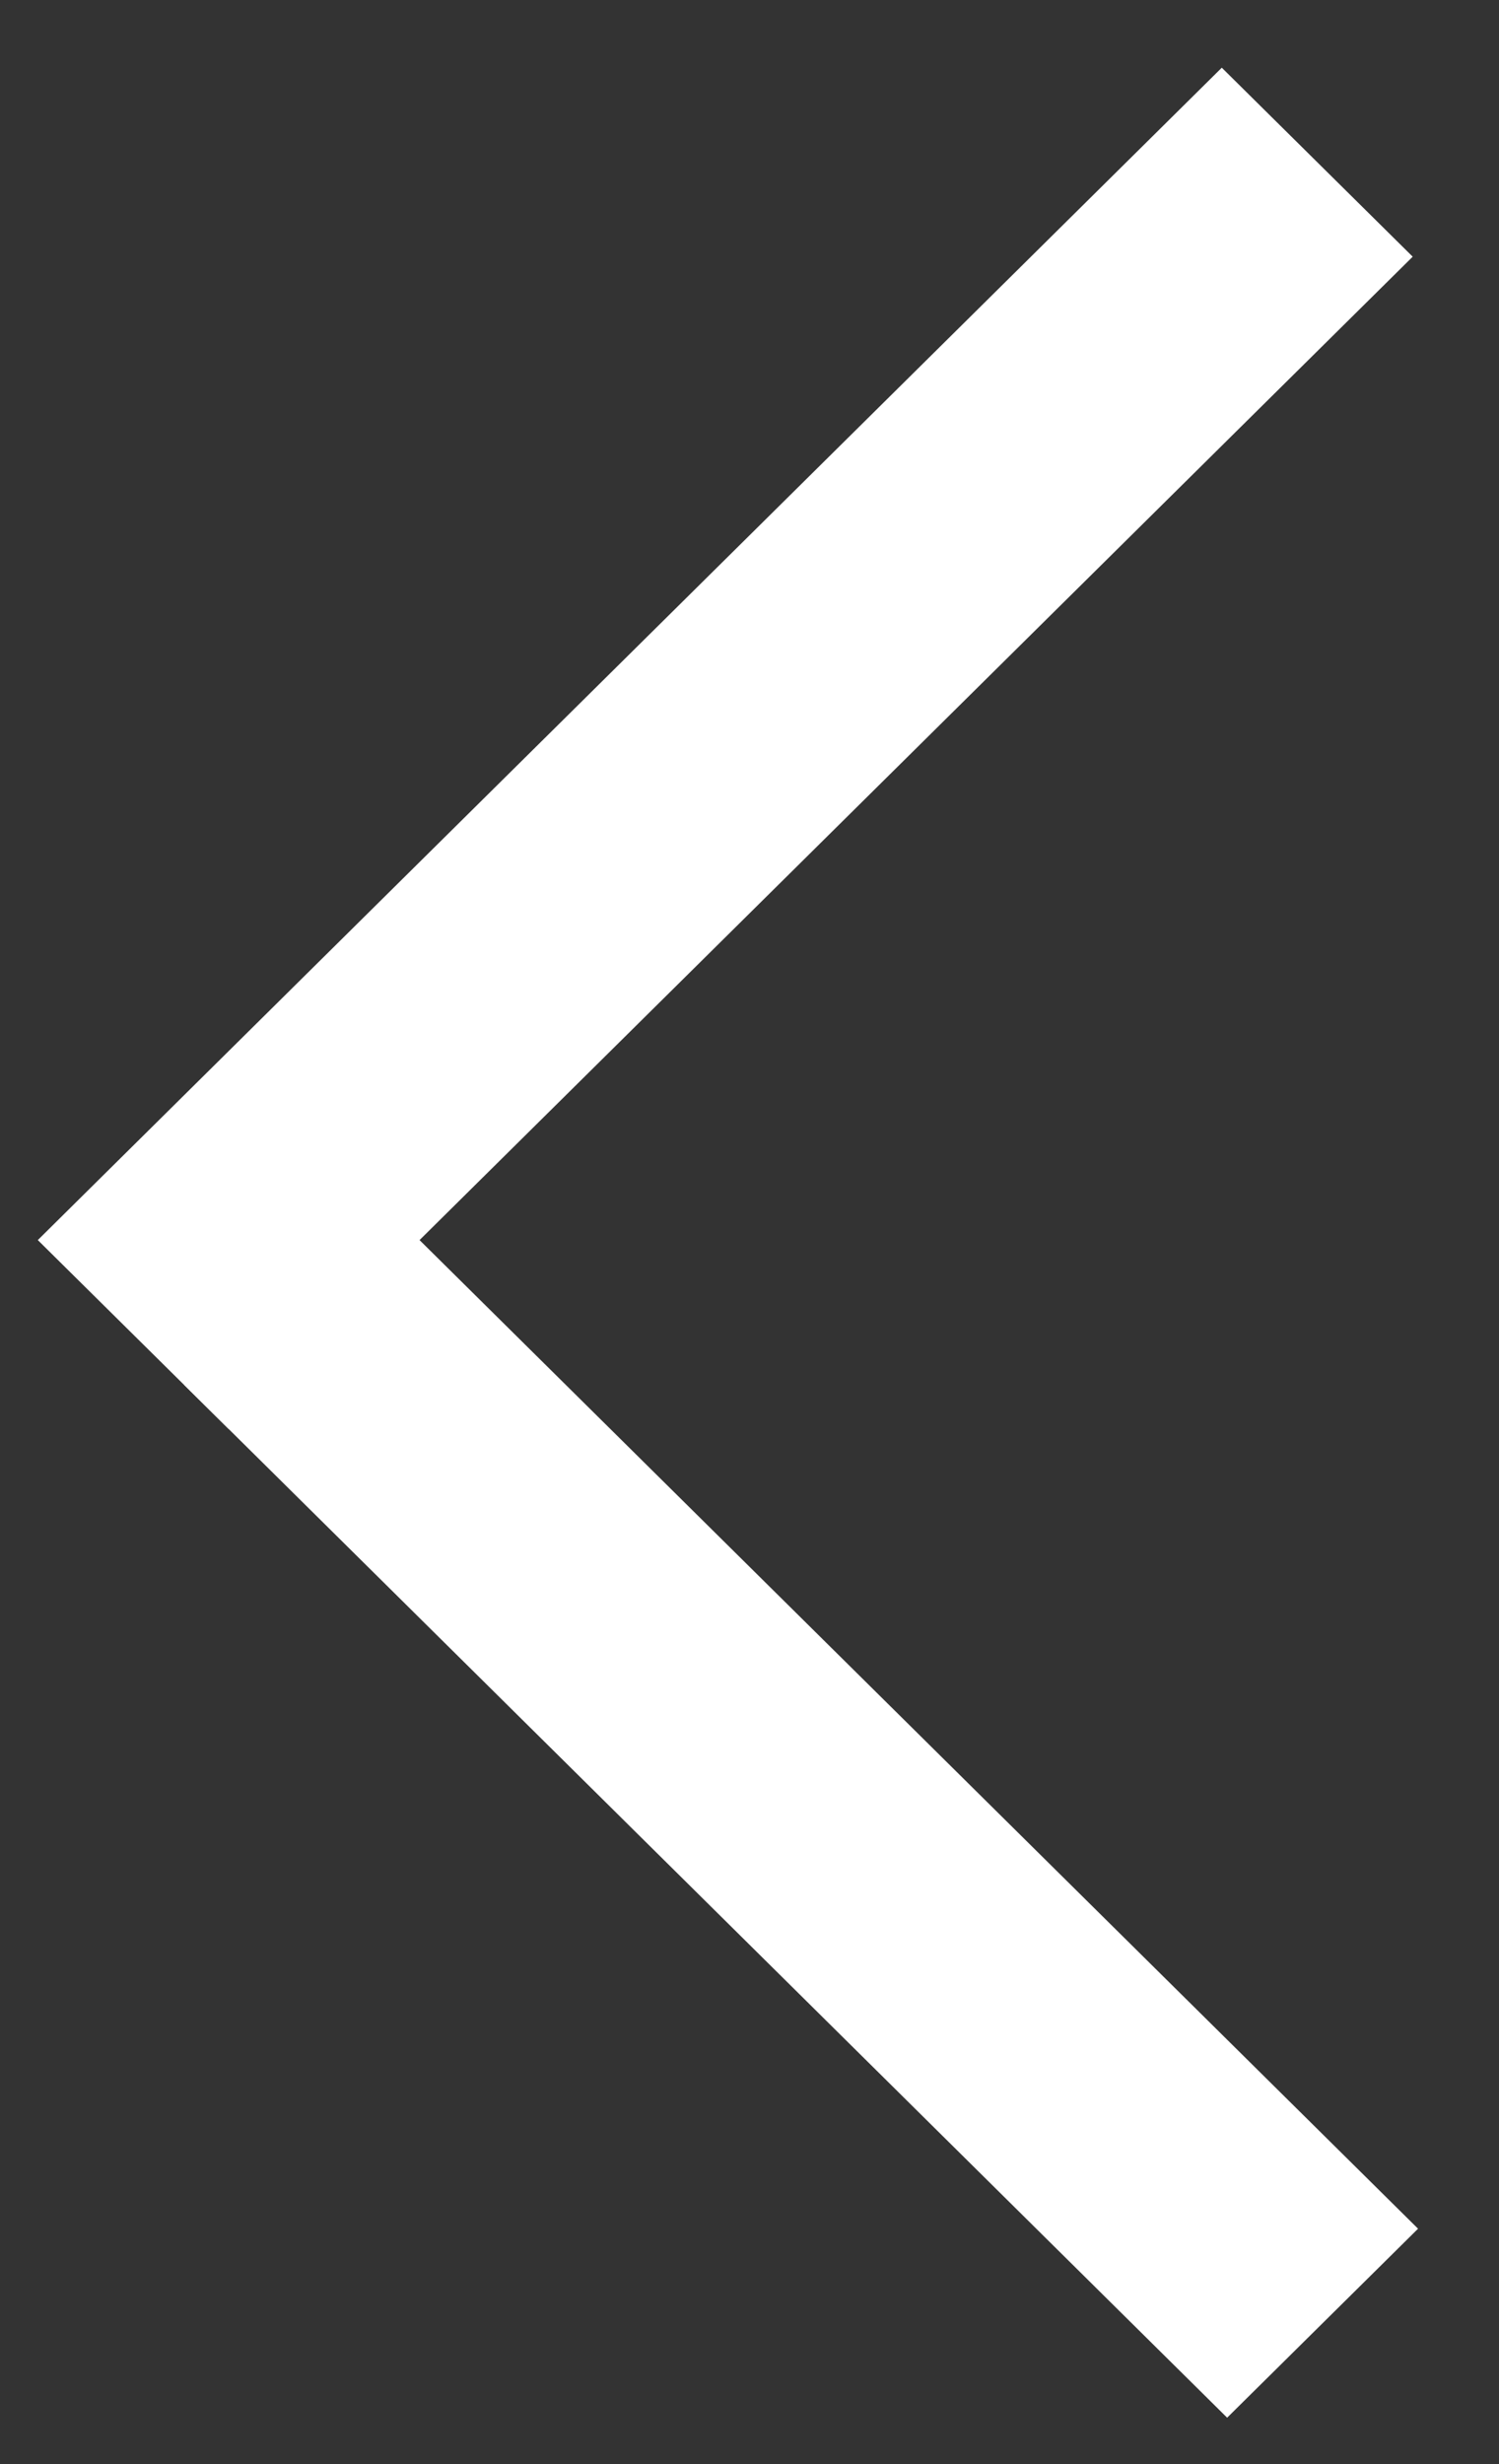 <svg width="14" height="23" viewBox="0 0 14 23" fill="none" xmlns="http://www.w3.org/2000/svg">
<rect x="0" y="0" width="14" height="23" fill="#333333" stroke="none"/>
<path fill-rule="evenodd" clip-rule="evenodd" d="M2.136 13.339L13.194 2.396L11.411 0.632L0.353 11.575L2.136 13.339Z" fill="white"/>
<path fill-rule="evenodd" clip-rule="evenodd" d="M1.72 12.927L11.461 22.567L13.244 20.803L3.502 11.163L1.72 12.927Z" fill="white"/>
</svg>
